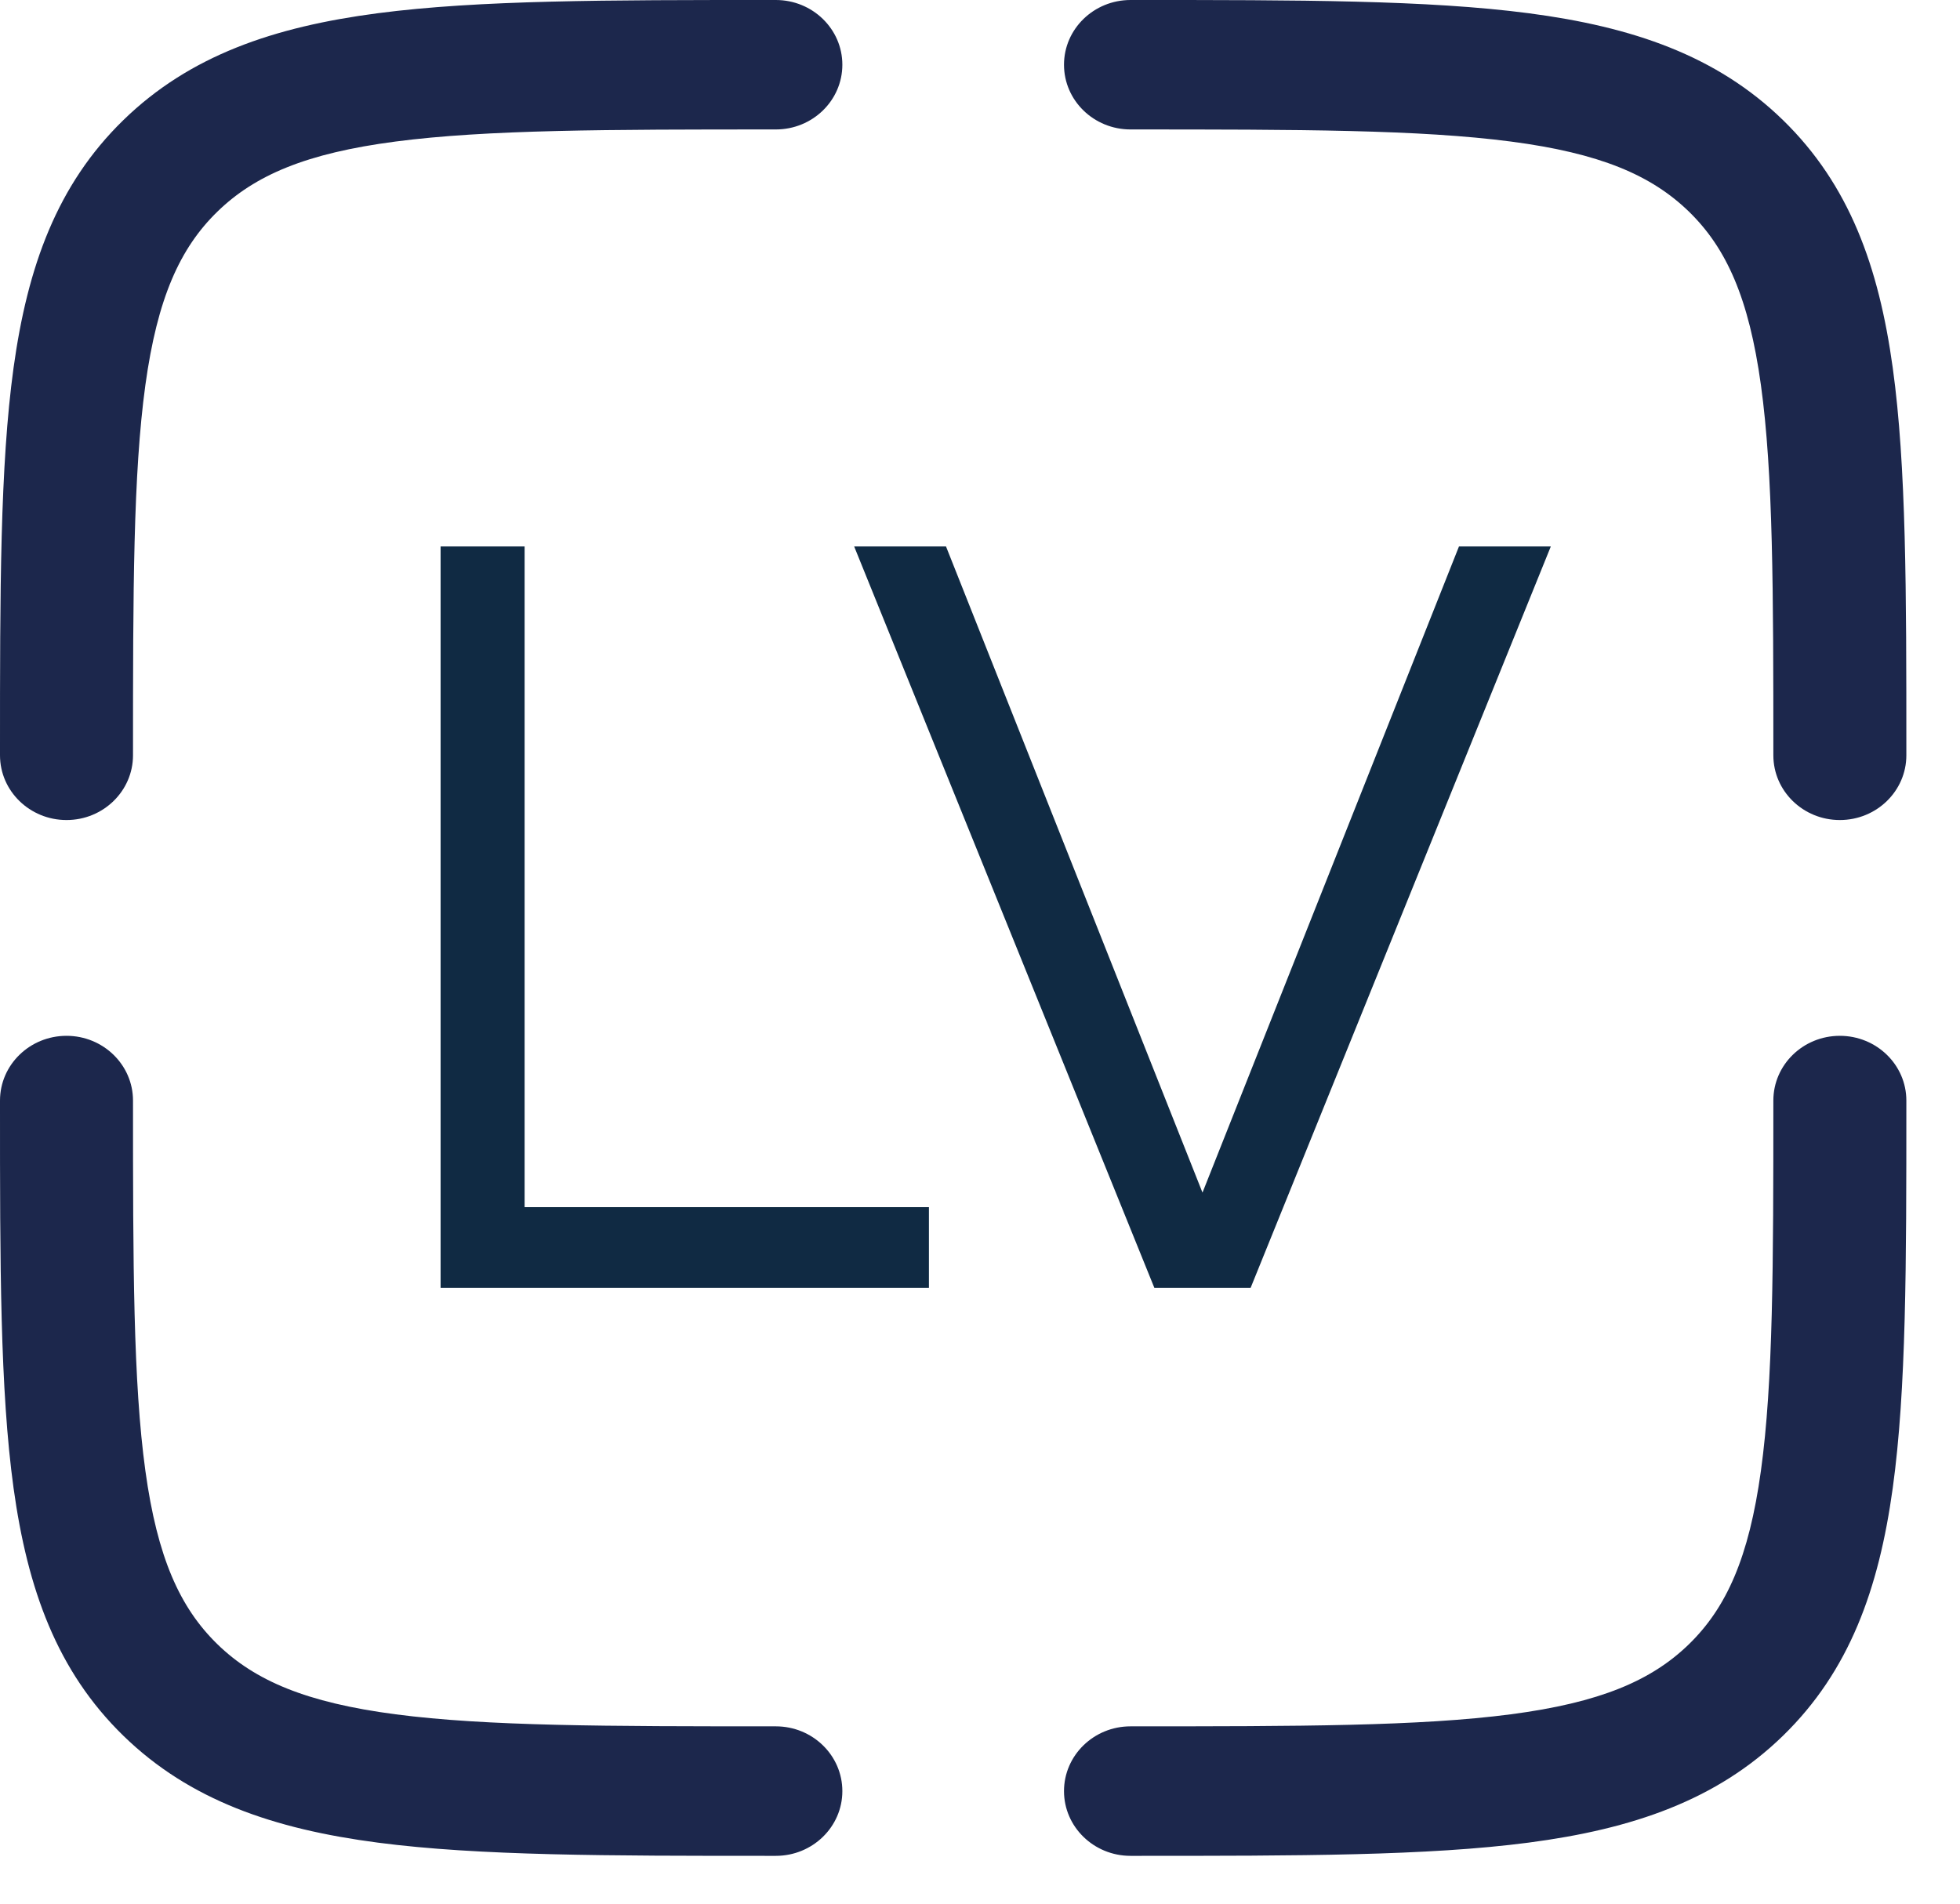 <svg width="35" height="34" viewBox="0 0 35 34" fill="none" xmlns="http://www.w3.org/2000/svg">
<path fill-rule="evenodd" clip-rule="evenodd" d="M13.765 4.95824e-07L13.854 1.04717e-06C14.51 1.04717e-06 15.042 0.518 15.042 1.156C15.042 1.795 14.51 2.312 13.854 2.312C10.835 2.312 8.69 2.315 7.063 2.528C5.47 2.736 4.552 3.128 3.882 3.78C3.212 4.432 2.81 5.326 2.596 6.877C2.378 8.461 2.375 10.55 2.375 13.49C2.375 14.128 1.843 14.646 1.188 14.646C0.532 14.646 1.07547e-06 14.128 1.07547e-06 13.49L5.09225e-07 13.403C-2.45943e-05 10.569 -4.45917e-05 8.325 0.242 6.569C0.492 4.762 1.018 3.299 2.203 2.145C3.388 0.991 4.89 0.479 6.747 0.236C8.55 -4.34183e-05 10.855 -2.3947e-05 13.765 4.95824e-07ZM26.979 2.528C25.352 2.315 23.207 2.312 20.188 2.312C19.532 2.312 19 1.795 19 1.156C19 0.518 19.532 1.04717e-06 20.188 1.04717e-06L20.277 4.95824e-07C23.187 -2.3947e-05 25.491 -4.34183e-05 27.295 0.236C29.151 0.479 30.654 0.991 31.839 2.145C33.024 3.299 33.55 4.762 33.799 6.569C34.042 8.325 34.042 10.569 34.042 13.403V13.49C34.042 14.128 33.51 14.646 32.854 14.646C32.198 14.646 31.667 14.128 31.667 13.49C31.667 10.55 31.664 8.461 31.445 6.877C31.231 5.326 30.83 4.432 30.16 3.78C29.489 3.128 28.572 2.736 26.979 2.528ZM1.188 18.5C1.843 18.5 2.375 19.018 2.375 19.656C2.375 22.596 2.378 24.684 2.596 26.269C2.81 27.82 3.212 28.713 3.882 29.366C4.552 30.018 5.47 30.409 7.063 30.618C8.69 30.831 10.835 30.833 13.854 30.833C14.51 30.833 15.042 31.351 15.042 31.99C15.042 32.628 14.51 33.146 13.854 33.146H13.765C10.855 33.146 8.55 33.146 6.747 32.91C4.89 32.667 3.388 32.155 2.203 31.001C1.018 29.847 0.492 28.384 0.242 26.577C-4.45917e-05 24.82 -2.45943e-05 22.576 5.09225e-07 19.743L1.07547e-06 19.656C1.07547e-06 19.018 0.532 18.5 1.188 18.5ZM32.854 18.5C33.51 18.5 34.042 19.018 34.042 19.656V19.743C34.042 22.576 34.042 24.82 33.799 26.577C33.55 28.384 33.024 29.847 31.839 31.001C30.654 32.155 29.151 32.667 27.295 32.91C25.491 33.146 23.187 33.146 20.277 33.146H20.188C19.532 33.146 19 32.628 19 31.99C19 31.351 19.532 30.833 20.188 30.833C23.207 30.833 25.352 30.831 26.979 30.618C28.572 30.409 29.489 30.018 30.16 29.366C30.83 28.713 31.231 27.82 31.445 26.269C31.664 24.684 31.667 22.596 31.667 19.656C31.667 19.018 32.198 18.5 32.854 18.5Z" fill="#1C274C"/>
<path d="M7.868 23V9.76H9.368V21.56H16.588V23H7.868ZM20.613 23L15.253 9.76H16.893L21.473 21.3L26.053 9.76H27.693L22.333 23H20.613Z" fill="#102A43"/>
</svg>
